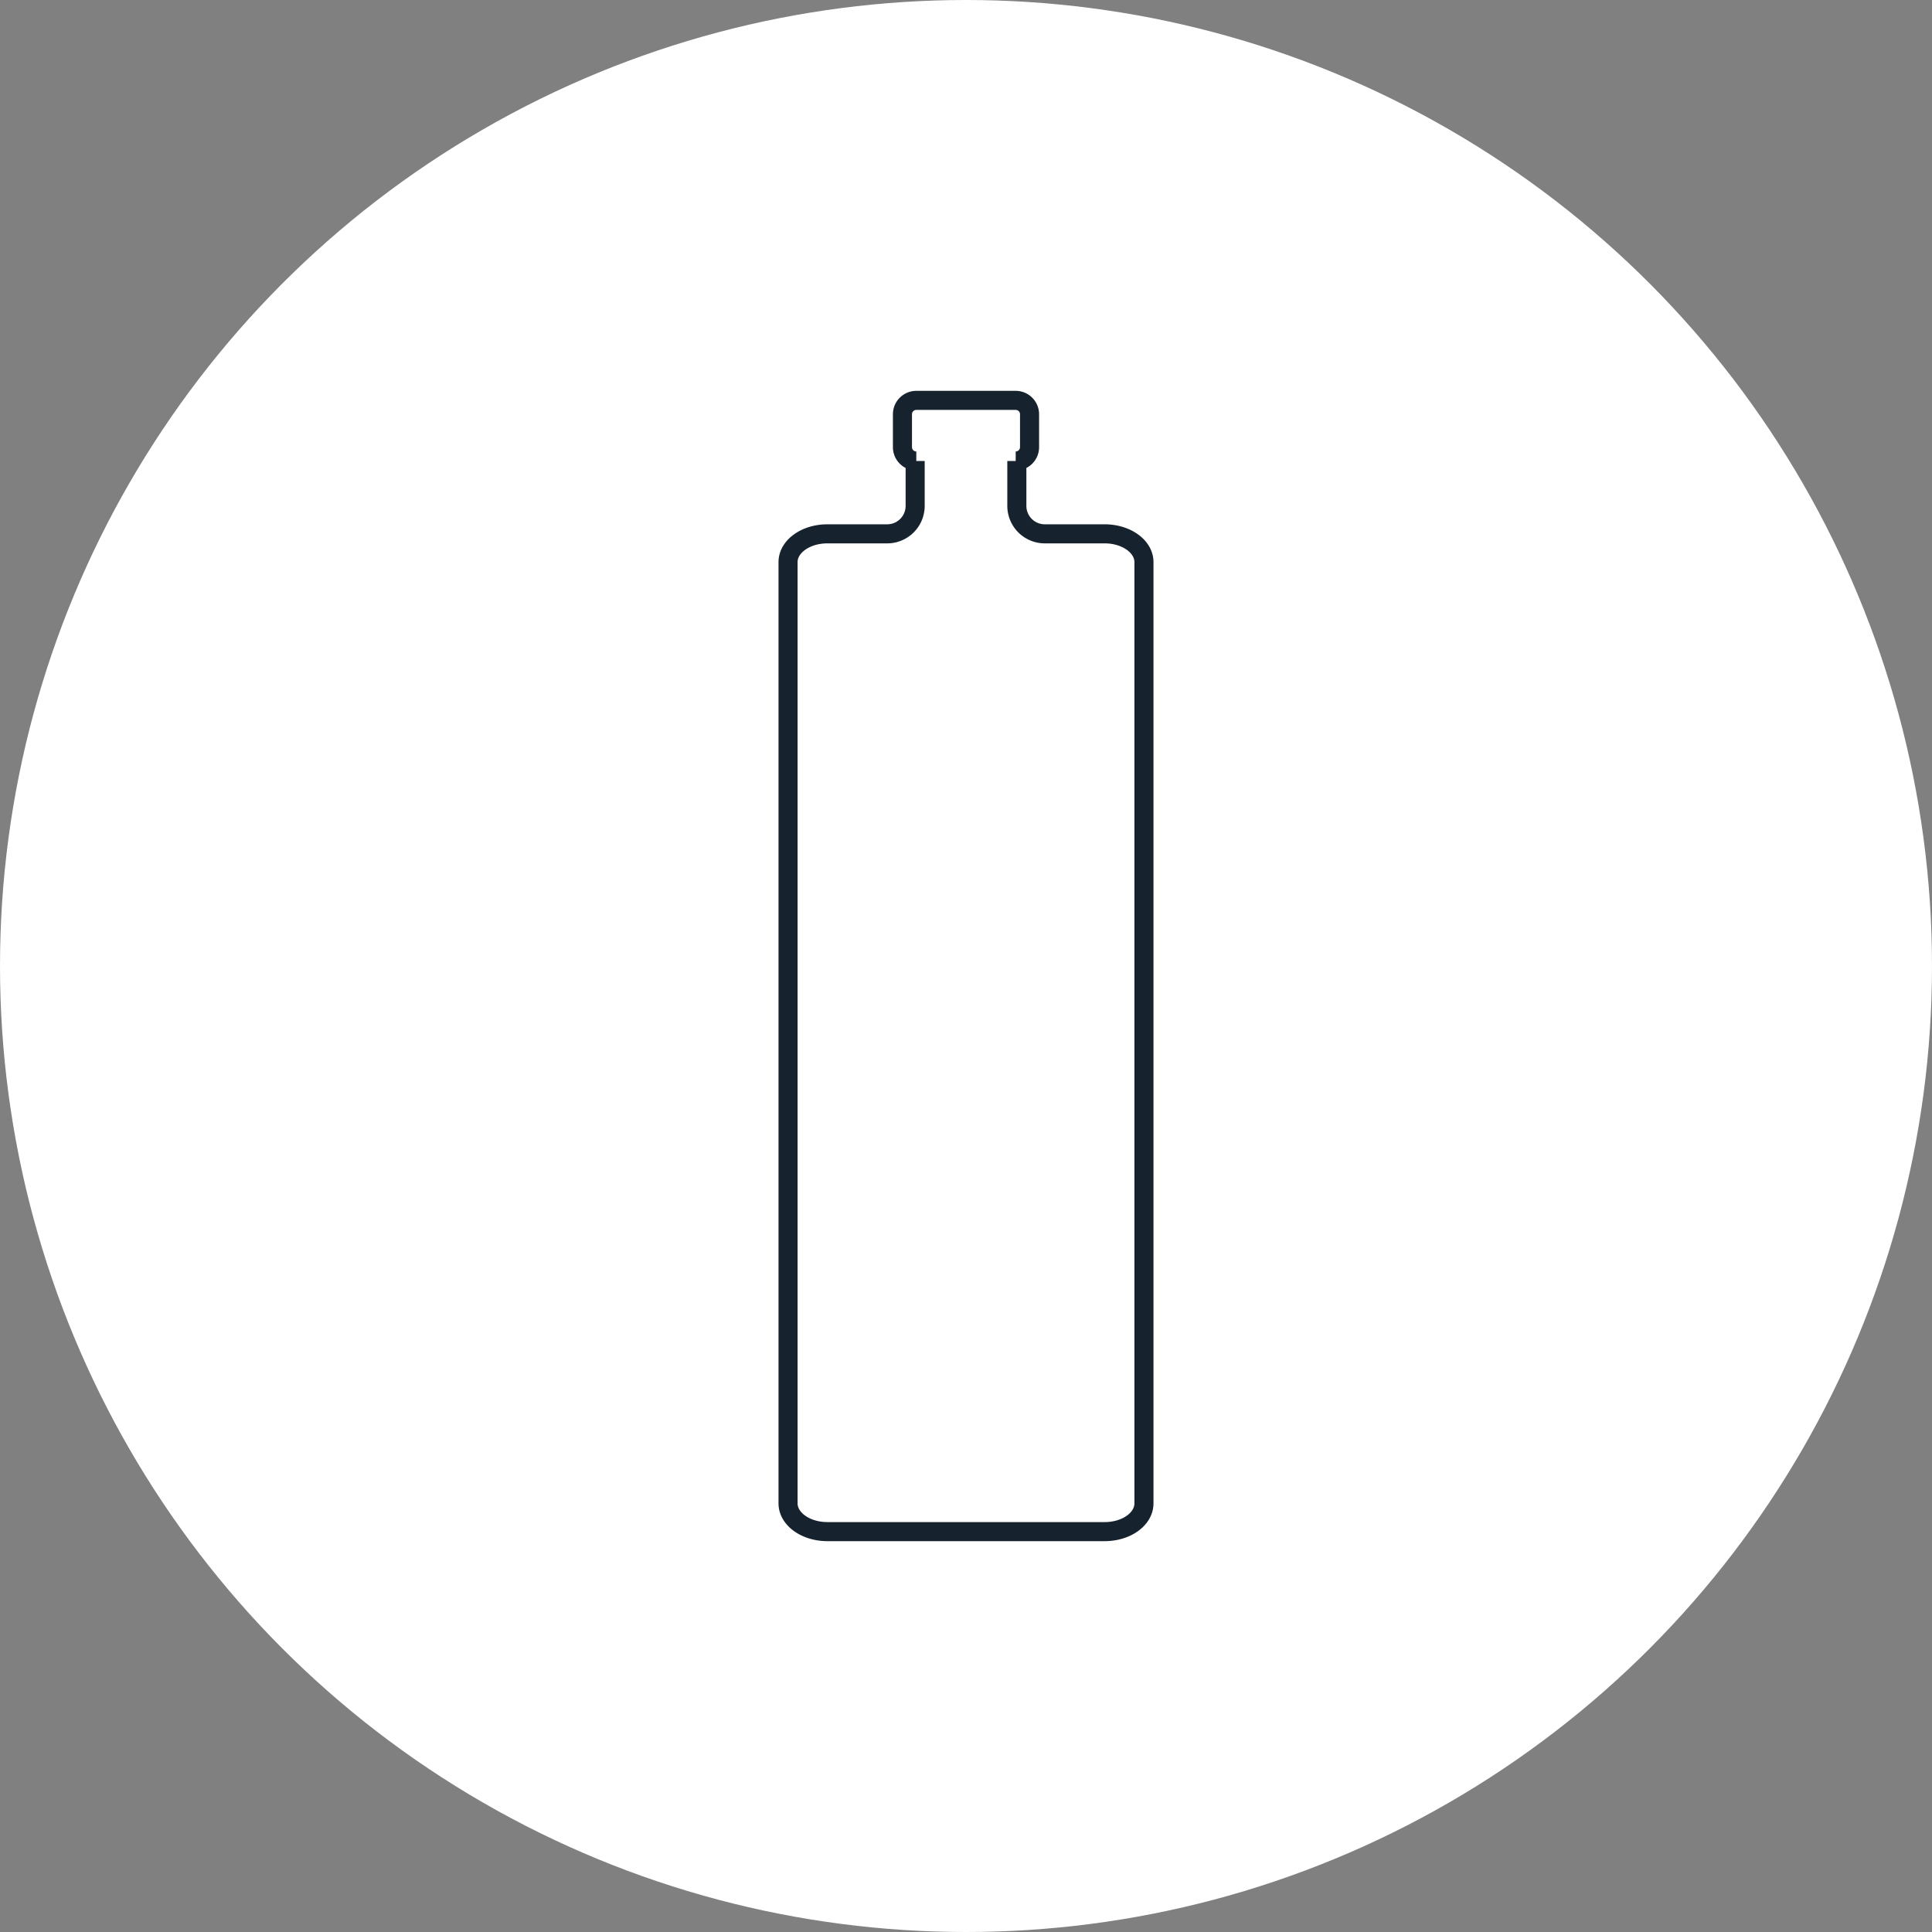 <svg id="Calque_1" data-name="Calque 1" xmlns="http://www.w3.org/2000/svg" viewBox="0 0 152 152"><rect x="0" y="0" width="152" height="152" fill="#808080" stroke="none"/><defs><style>.cls-1,.cls-2{fill:#fff;}.cls-2{stroke:#16222e;stroke-miterlimit:10;stroke-width:1.5px;}</style></defs><title>Haute 1</title><circle class="cls-1" cx="76" cy="76" r="76"/><path class="cls-2" d="M265.27,95.22v74.06c0,1.23-1.38,2.22-3.09,2.22H240.36c-1.71,0-3.09-1-3.09-2.22V95.22c0-1.22,1.38-2.22,3.09-2.22h4.7a2.2,2.2,0,0,0,2.21-2.2V87.27h.09a1.09,1.09,0,0,1-1.09-1.09V83.59a1.09,1.09,0,0,1,1.09-1.09h7.82a1.09,1.09,0,0,1,1.09,1.09v2.59a1.09,1.09,0,0,1-1.09,1.09h.09V90.8a2.2,2.2,0,0,0,2.21,2.2h4.7C263.89,93,265.27,94,265.27,95.22Z" transform="translate(-175.27 -51)"/></svg>